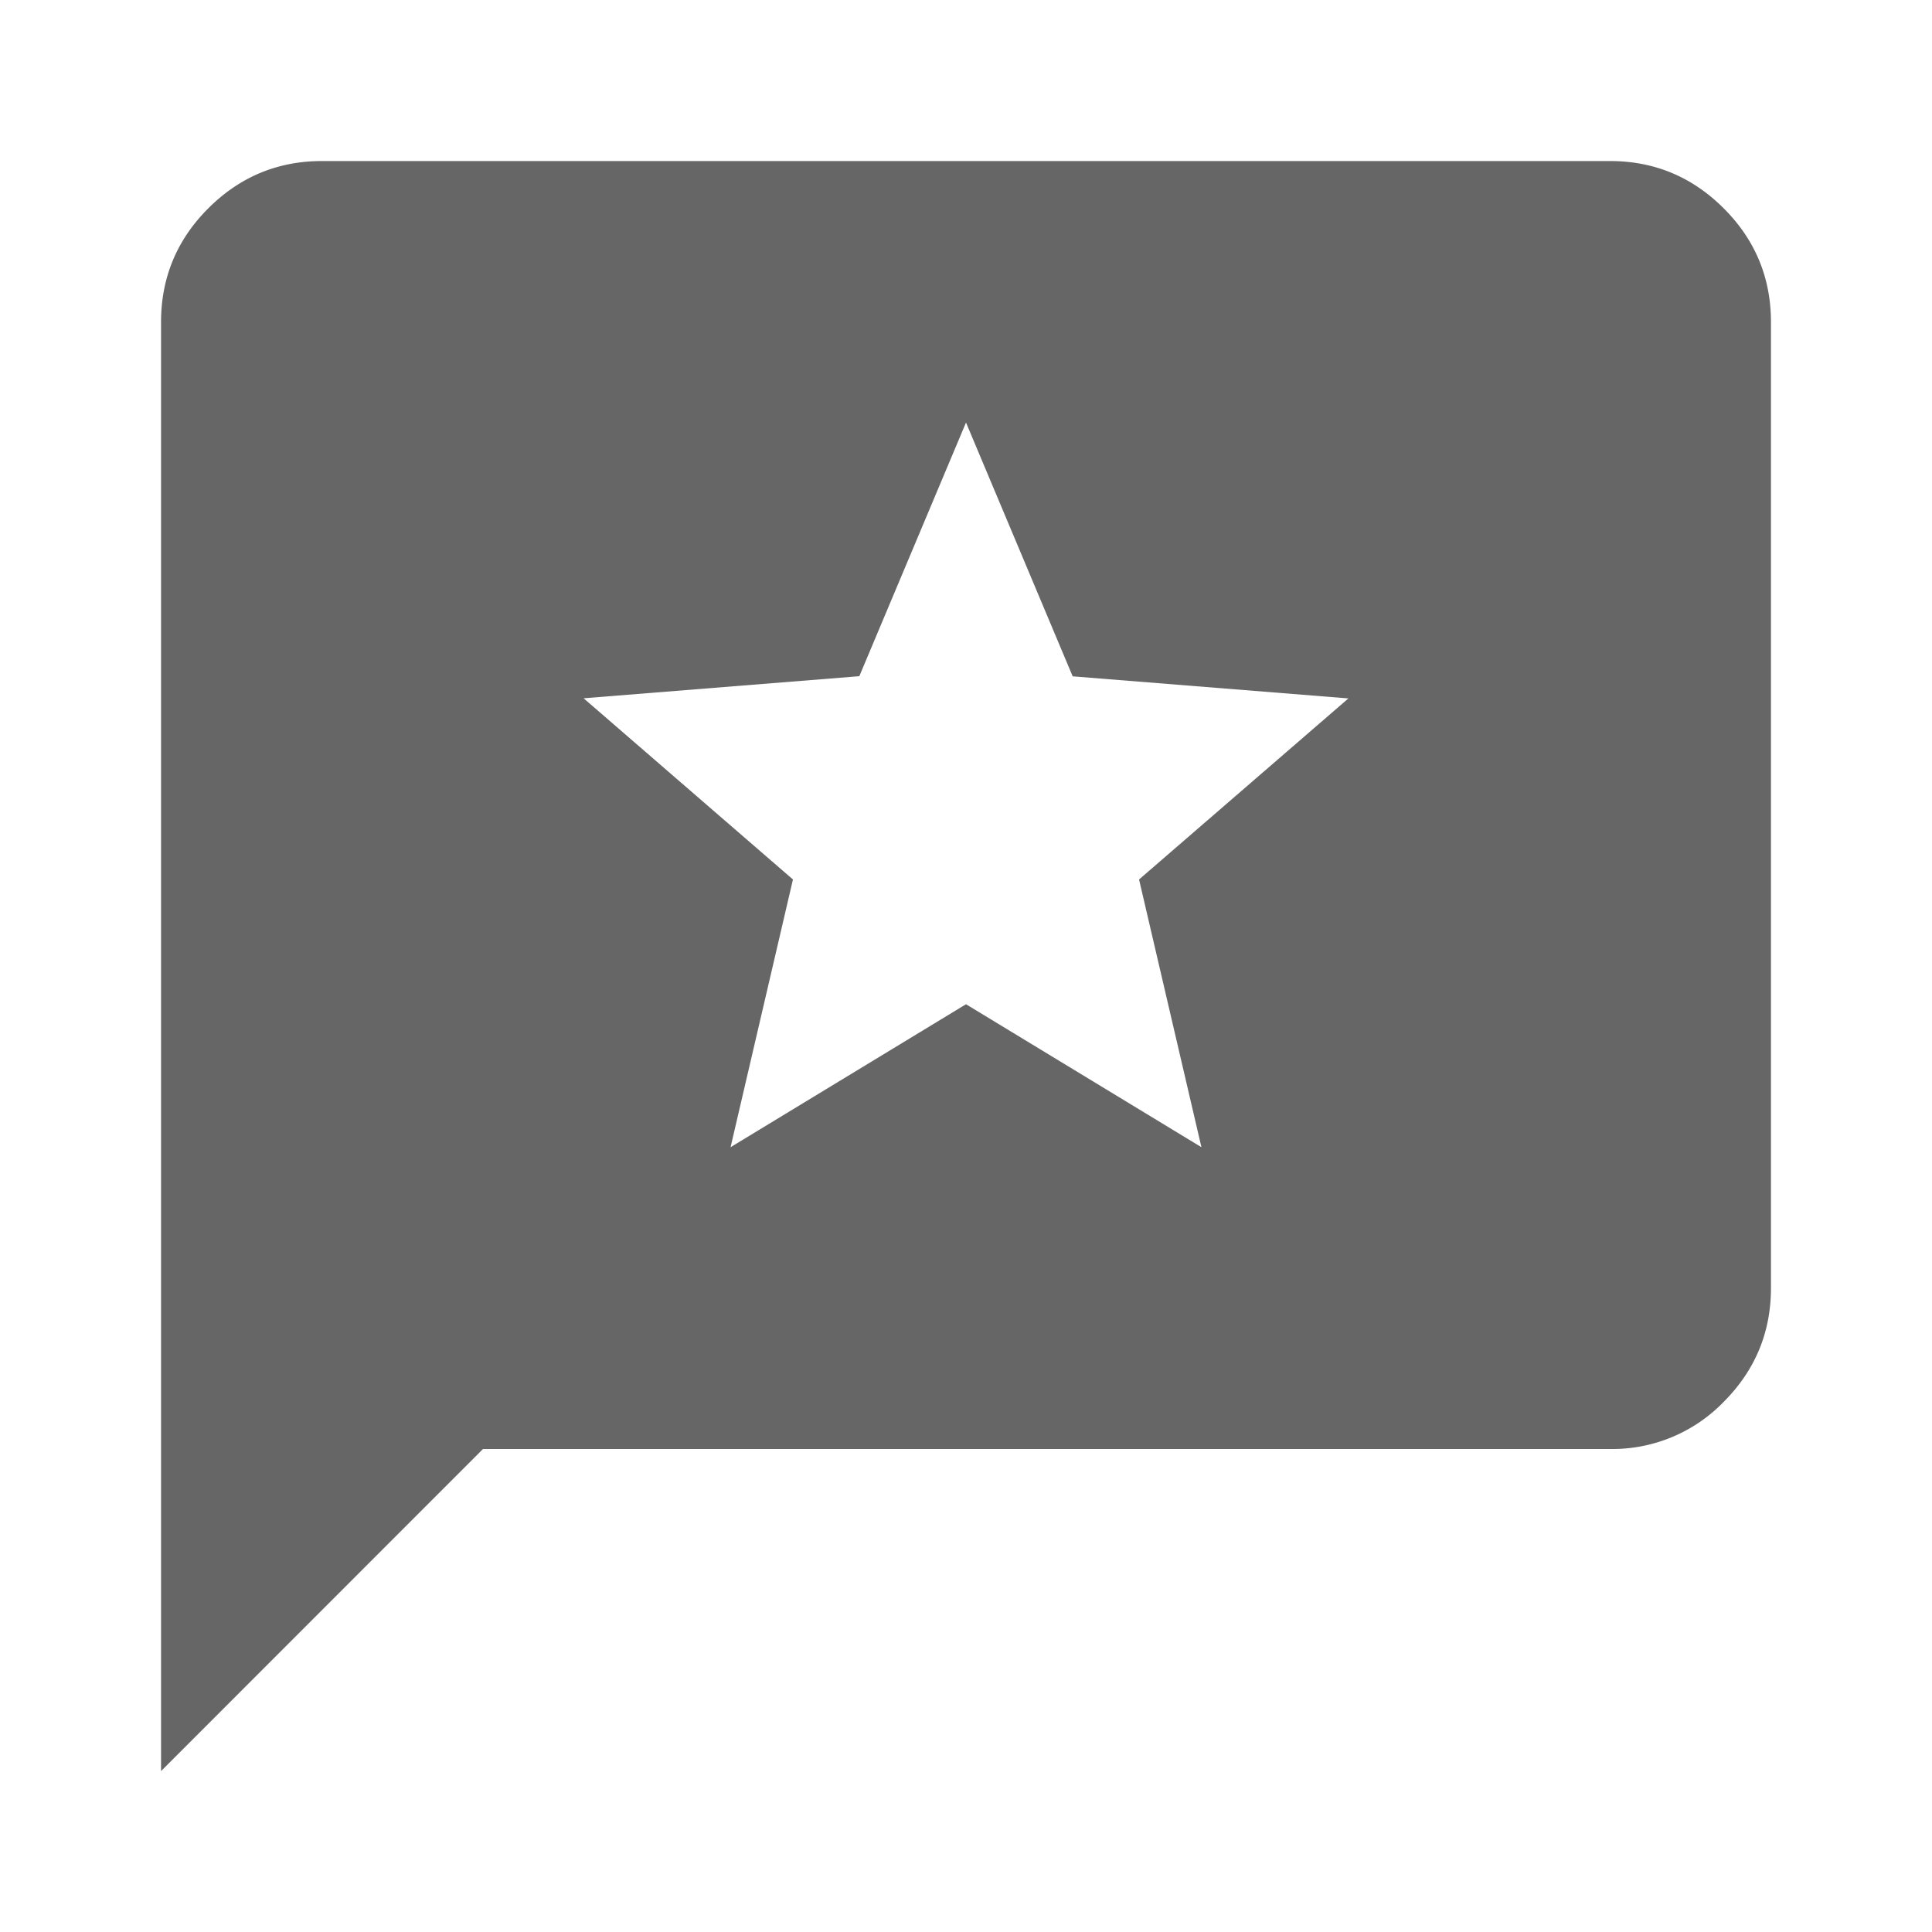 <svg xmlns="http://www.w3.org/2000/svg" width="14" height="14" fill="none"><mask id="a" width="14" height="14" x="0" y="0" maskUnits="userSpaceOnUse" style="mask-type:alpha"><path fill="#D9D9D9" d="M0 0h14v14H0z"/></mask><g mask="url(#a)"><path fill="#000" fill-opacity=".6" d="M1.167 12.834v-10.5c0-.321.114-.596.342-.824.229-.229.504-.343.824-.343h9.334c.32 0 .595.114.824.343.228.228.342.503.342.824v7c0 .32-.114.595-.342.824a1.123 1.123 0 0 1-.824.342H3.5l-2.333 2.334Zm4.127-4.521L7 7.277l1.706 1.036-.452-1.94 1.517-1.312-1.998-.16L7 3.062 6.227 4.9l-1.998.16 1.517 1.313-.452 1.94Z"/></g></svg>